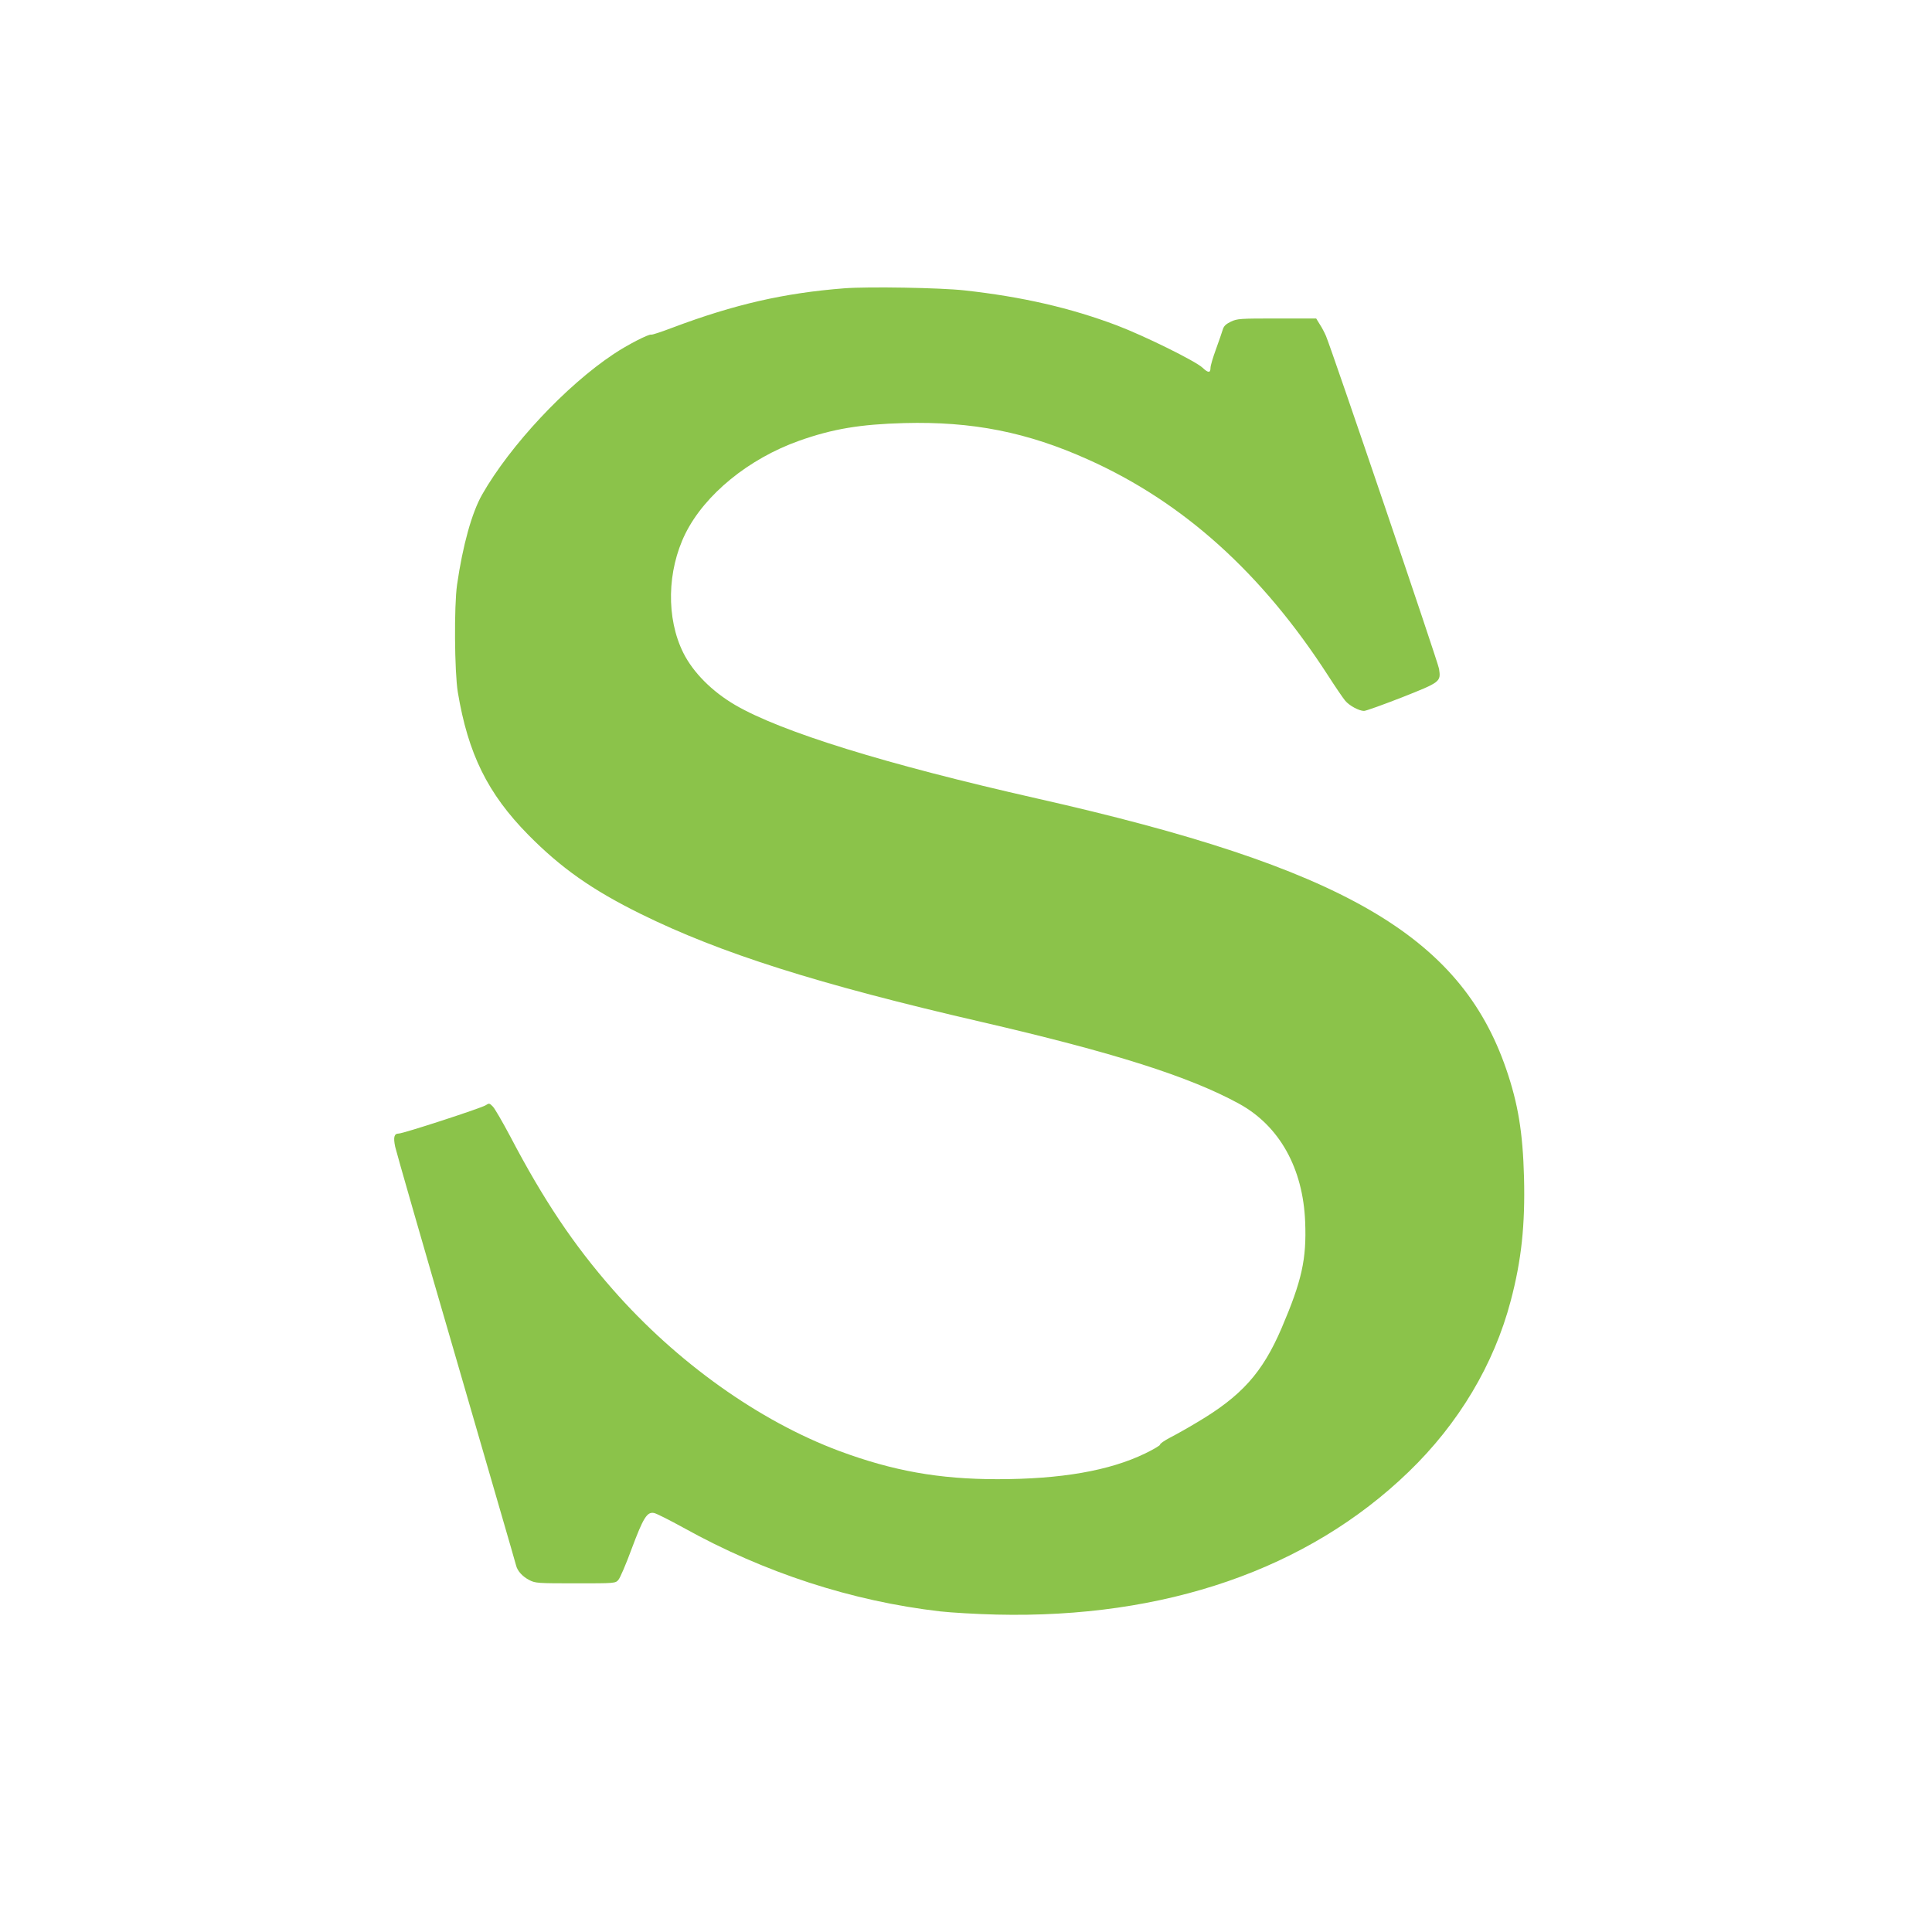 <?xml version="1.0" standalone="no"?>
<!DOCTYPE svg PUBLIC "-//W3C//DTD SVG 20010904//EN"
 "http://www.w3.org/TR/2001/REC-SVG-20010904/DTD/svg10.dtd">
<svg version="1.0" xmlns="http://www.w3.org/2000/svg"
 width="1280pt" height="1280pt" viewBox="0 0 1280 1280"
 preserveAspectRatio="xMidYMid meet">
<g transform="translate(0,1280) scale(0.1,-0.1)"
fill="#8bc34a" stroke="none">
<path d="M5595 10890 c-399 -31 -728 -106 -1140 -261 -71 -27 -134 -48 -140
-46 -15 6 -159 -68 -250 -129 -316 -210 -685 -605 -871 -931 -68 -120 -128
-335 -166 -598 -20 -141 -17 -573 5 -710 68 -409 198 -673 467 -946 217 -220
423 -365 745 -524 527 -260 1173 -465 2255 -715 878 -203 1382 -363 1710 -543
266 -146 423 -426 437 -782 10 -248 -22 -390 -156 -704 -127 -296 -265 -450
-561 -625 -58 -35 -138 -80 -177 -100 -40 -21 -70 -42 -67 -47 2 -4 -42 -31
-98 -58 -237 -115 -558 -171 -980 -171 -387 0 -693 55 -1048 187 -530 198
-1077 587 -1501 1071 -259 295 -459 594 -678 1012 -51 96 -103 186 -116 199
-22 23 -25 23 -48 8 -30 -19 -545 -187 -575 -187 -31 0 -37 -24 -24 -87 6 -29
187 -659 403 -1400 215 -742 395 -1359 398 -1374 9 -37 42 -74 89 -98 39 -20
56 -21 305 -21 261 0 264 0 284 23 11 12 51 105 88 206 77 206 102 246 148
237 16 -3 103 -47 194 -97 538 -299 1116 -487 1703 -555 74 -8 241 -18 370
-21 1117 -27 2064 300 2732 945 332 320 566 712 677 1134 71 268 96 502 88
818 -8 297 -39 487 -118 717 -305 886 -1085 1336 -3109 1793 -1003 227 -1693
441 -1999 619 -154 90 -279 216 -344 346 -114 229 -108 543 14 790 129 259
419 496 754 615 223 79 405 109 695 117 452 12 816 -60 1220 -242 629 -282
1150 -751 1589 -1431 49 -76 100 -151 113 -166 27 -33 92 -68 125 -68 13 0
126 41 252 90 255 101 258 103 245 189 -6 42 -710 2113 -749 2205 -9 21 -27
56 -41 77 l-24 39 -260 0 c-244 0 -263 -1 -305 -21 -33 -16 -47 -29 -54 -53
-5 -17 -25 -75 -45 -130 -20 -54 -36 -109 -36 -122 0 -36 -15 -36 -53 0 -47
44 -383 210 -567 280 -307 116 -628 190 -1009 232 -161 18 -640 26 -796 14z"/>
</g>
</svg>
